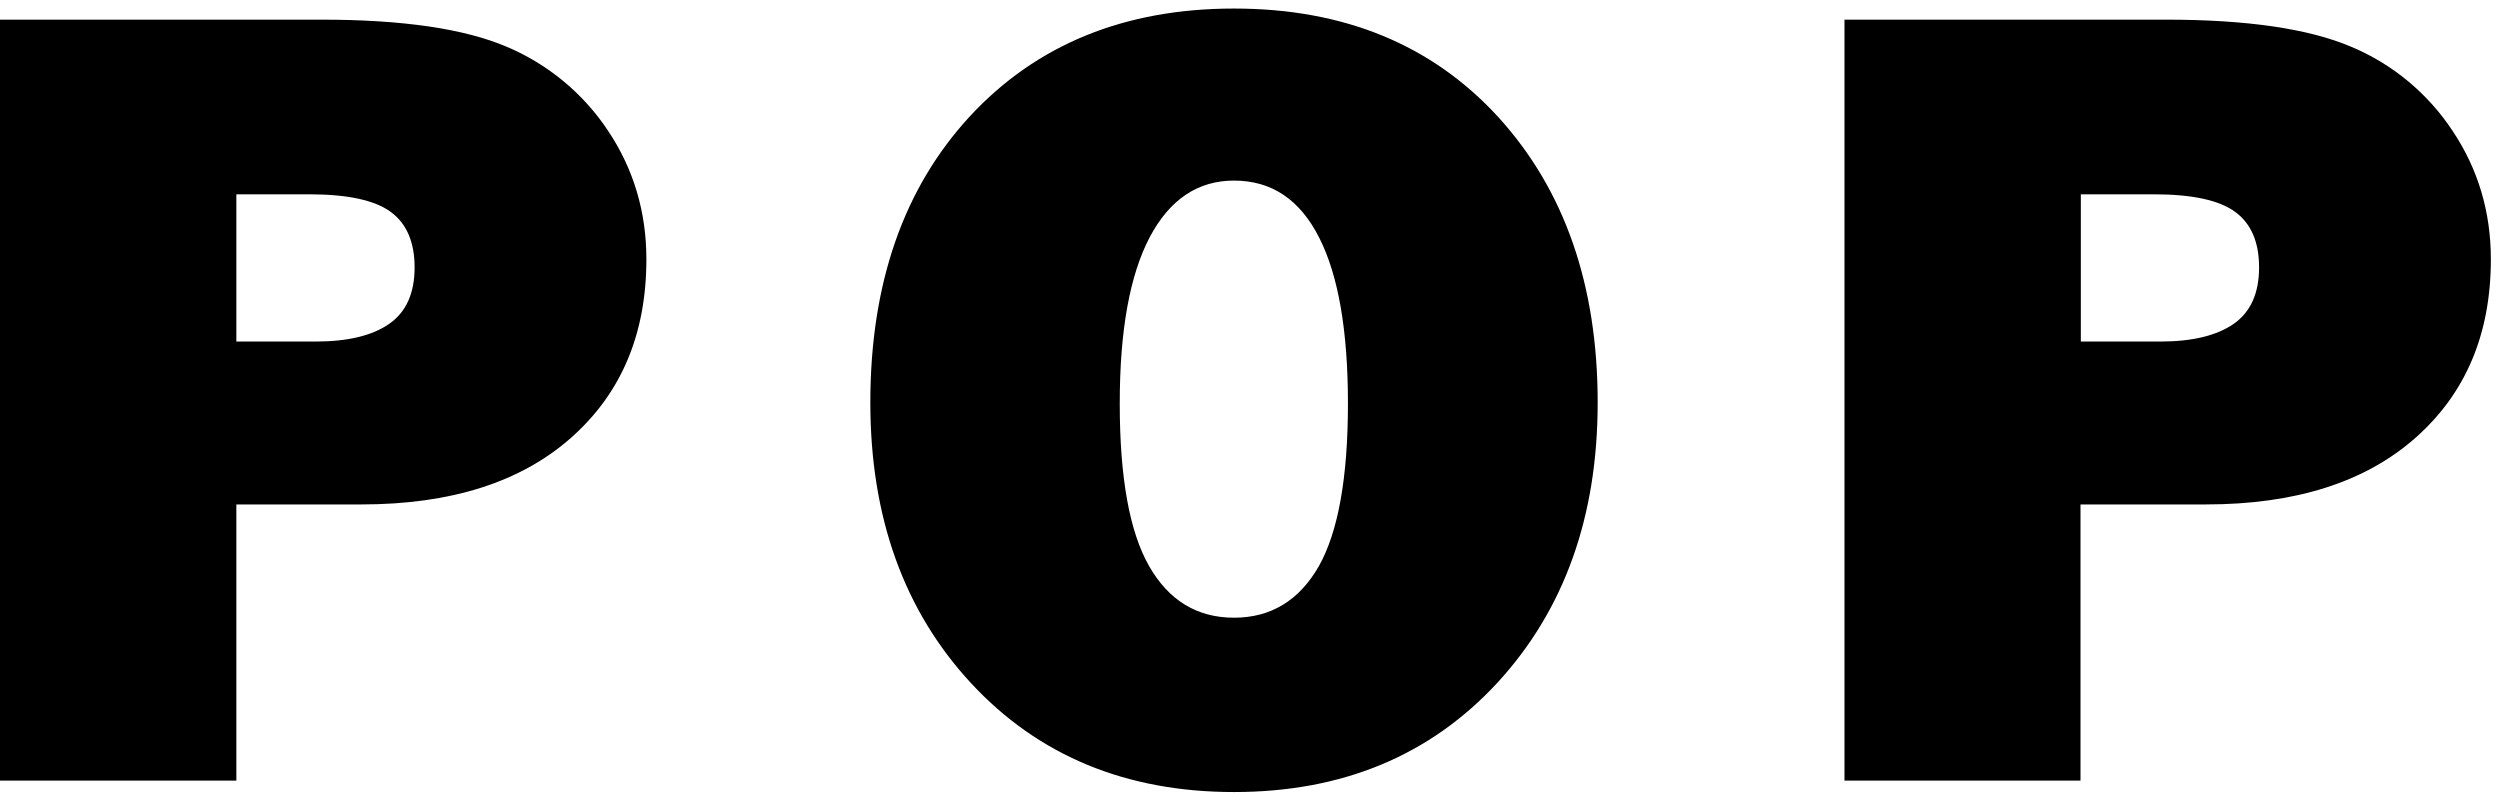 <svg xmlns="http://www.w3.org/2000/svg" viewBox="0 0 76.58 24.34" width="77" height="25"><path fillRule="evenodd" d="M9.85.34c2.49 0 4.38.28 5.67.83 1.26.53 2.35 1.43 3.11 2.58.78 1.17 1.17 2.48 1.17 3.93 0 2.29-.77 4.11-2.31 5.47-1.54 1.36-3.68 2.04-6.42 2.04H7.24v8.46H0V.34h9.85zM7.24 10.2h2.44c.97 0 1.72-.18 2.24-.54.52-.36.78-.94.78-1.73 0-.77-.24-1.34-.73-1.7-.49-.36-1.32-.54-2.5-.54H7.24v4.51zM37.8 24c-3.3 0-5.99-1.11-8.05-3.33-2.06-2.22-3.09-5.09-3.09-8.6 0-3.65 1.02-6.57 3.05-8.77C31.75 1.1 34.45 0 37.8 0c3.37 0 6.07 1.11 8.1 3.33 2.02 2.22 3.04 5.13 3.04 8.74 0 3.49-1.02 6.35-3.07 8.58C43.81 22.88 41.12 24 37.8 24zm3.49-11.9c0-2.22-.29-3.92-.88-5.08-.59-1.17-1.46-1.75-2.61-1.75-1.11 0-1.97.58-2.58 1.73-.61 1.16-.92 2.85-.92 5.1 0 2.27.3 3.93.9 4.98.6 1.05 1.47 1.58 2.6 1.58 1.13 0 2-.53 2.6-1.58.59-1.05.89-2.71.89-4.98zM66.35.34c2.49 0 4.38.28 5.67.83 1.27.53 2.35 1.43 3.11 2.58.78 1.17 1.17 2.48 1.17 3.93 0 2.29-.77 4.11-2.31 5.47-1.54 1.36-3.68 2.04-6.42 2.04h-3.84v8.46H56.5V.34h9.85zm-2.61 9.86h2.44c.97 0 1.72-.18 2.24-.54.52-.36.78-.94.78-1.73 0-.77-.24-1.34-.73-1.7-.49-.36-1.32-.54-2.49-.54h-2.24v4.51z" clipRule="evenodd" /></svg>